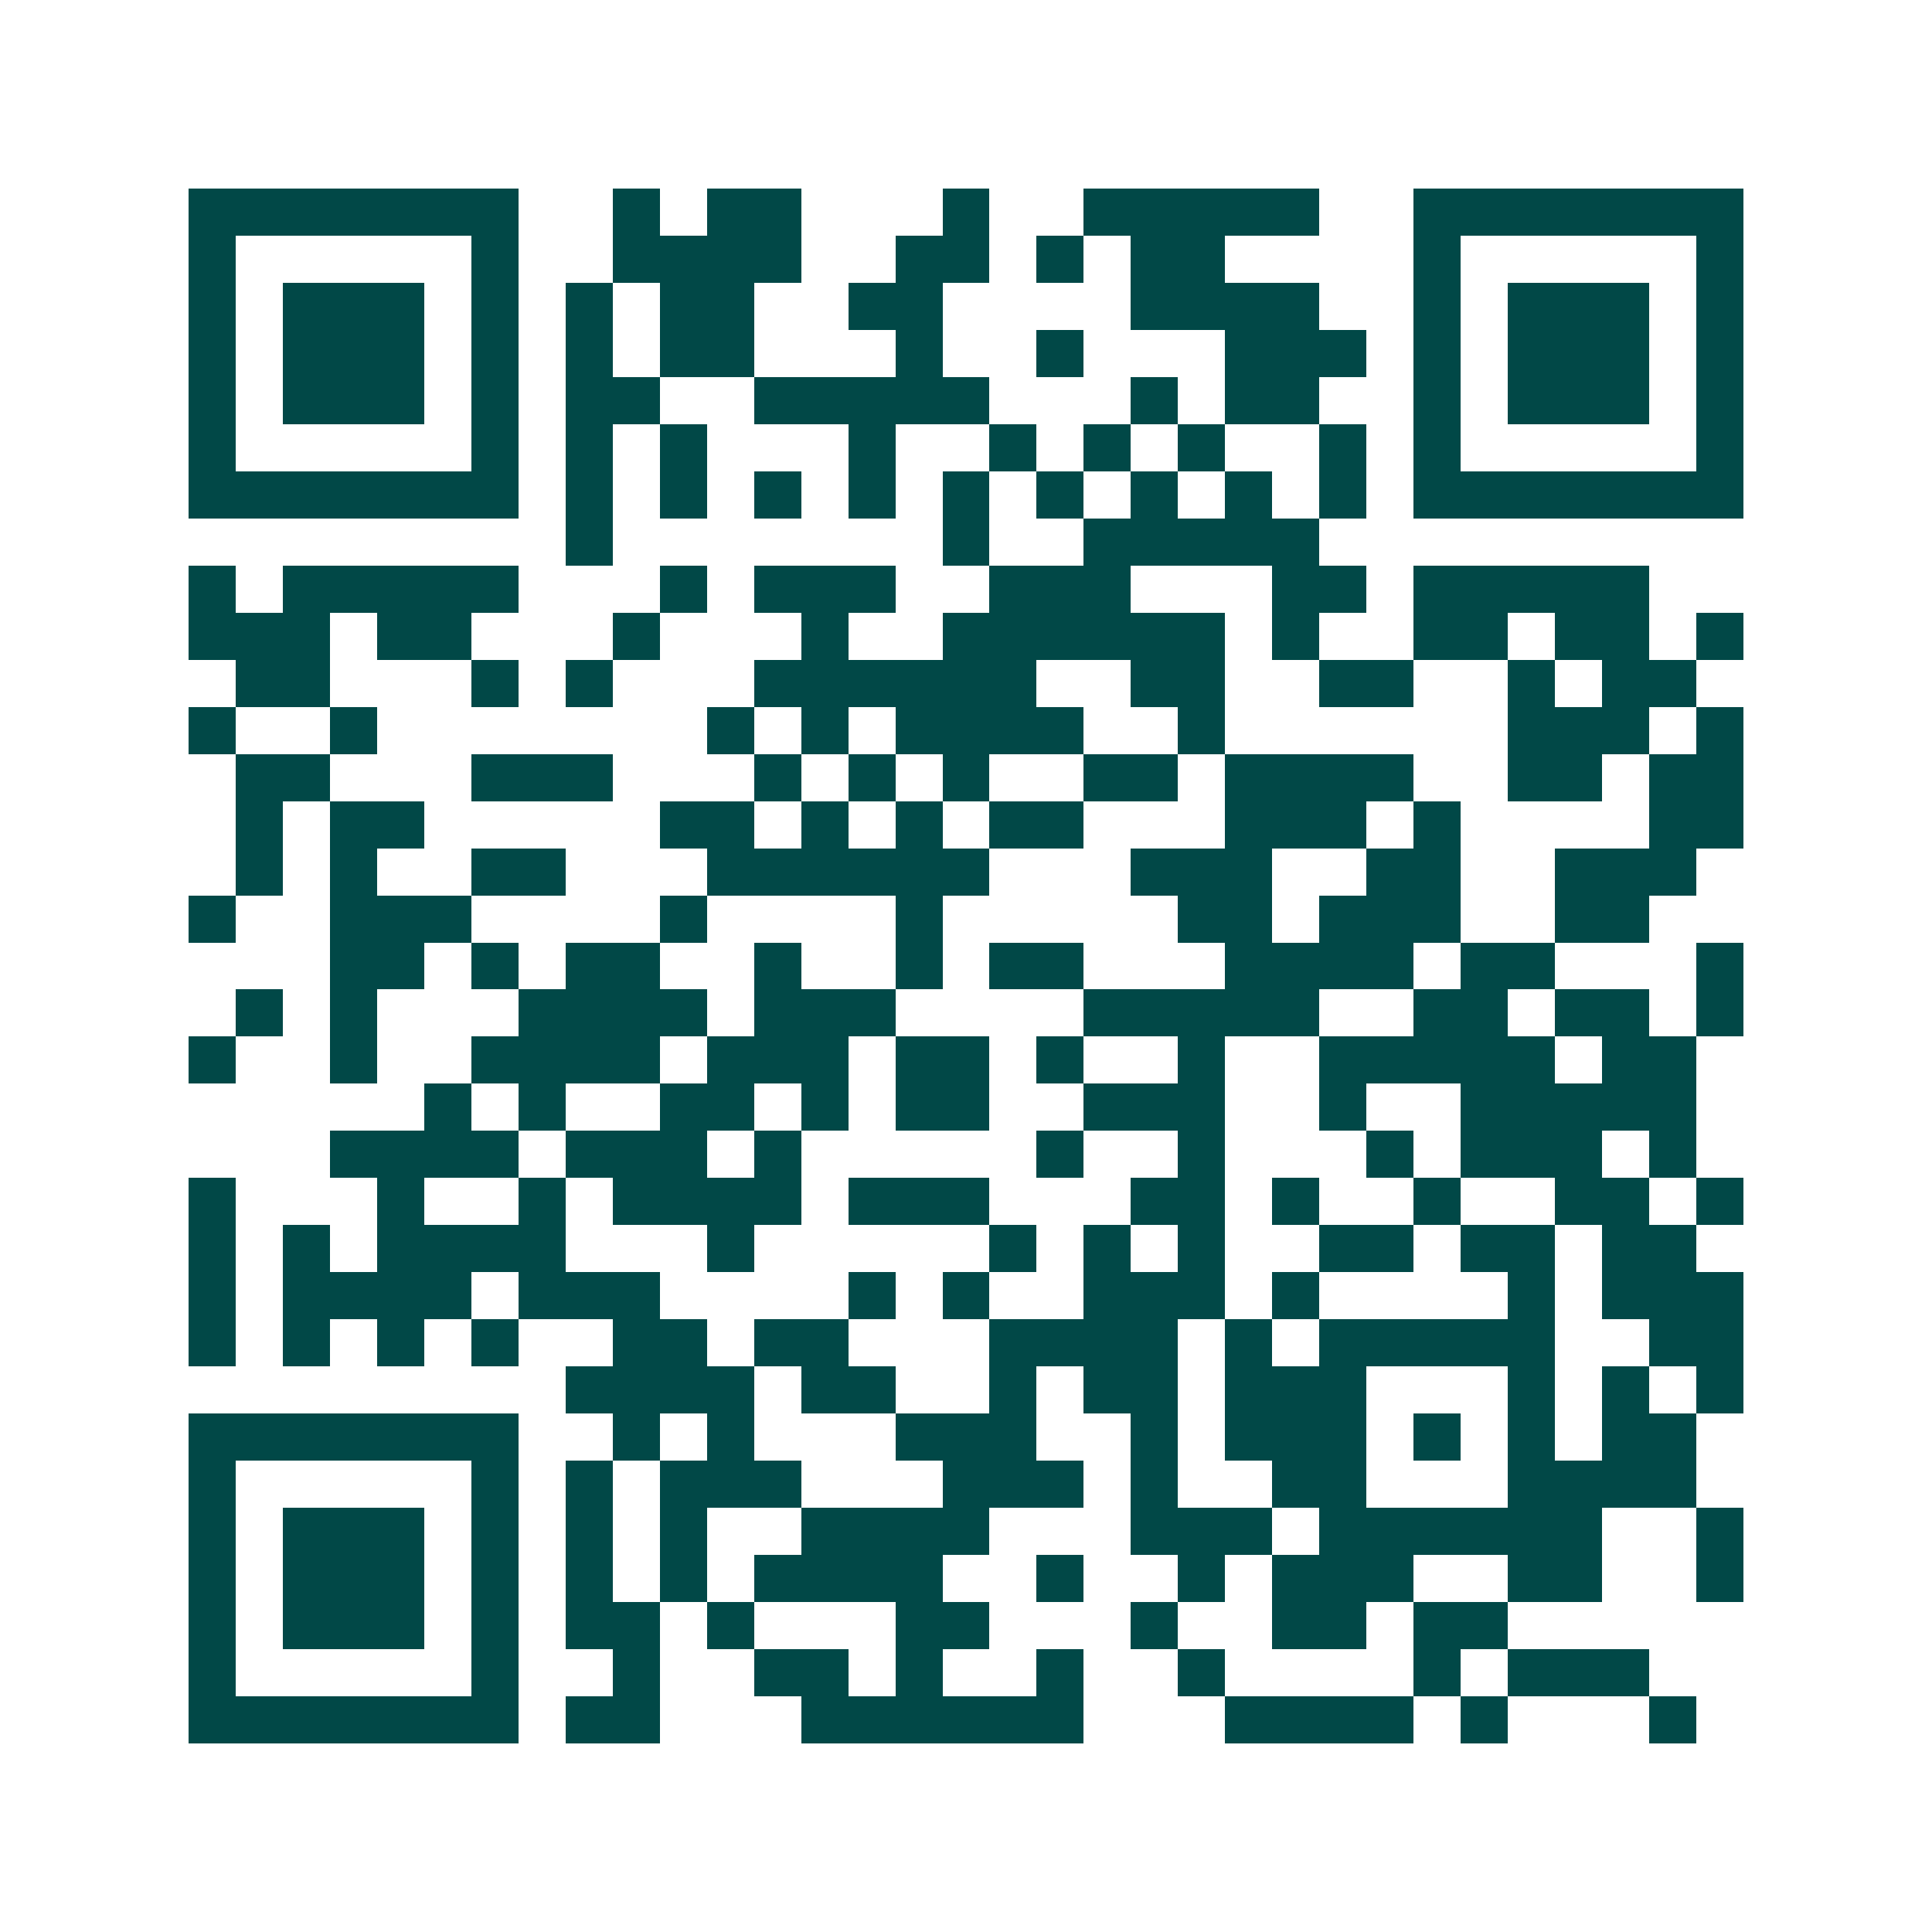 <svg xmlns="http://www.w3.org/2000/svg" width="200" height="200" viewBox="0 0 41 41" shape-rendering="crispEdges"><path fill="#ffffff" d="M0 0h41v41H0z"/><path stroke="#014847" d="M4 4.5h7m2 0h1m1 0h2m3 0h1m2 0h5m2 0h7M4 5.5h1m5 0h1m2 0h4m2 0h2m1 0h1m1 0h2m4 0h1m5 0h1M4 6.5h1m1 0h3m1 0h1m1 0h1m1 0h2m2 0h2m4 0h4m2 0h1m1 0h3m1 0h1M4 7.5h1m1 0h3m1 0h1m1 0h1m1 0h2m3 0h1m2 0h1m3 0h3m1 0h1m1 0h3m1 0h1M4 8.5h1m1 0h3m1 0h1m1 0h2m2 0h5m3 0h1m1 0h2m2 0h1m1 0h3m1 0h1M4 9.5h1m5 0h1m1 0h1m1 0h1m3 0h1m2 0h1m1 0h1m1 0h1m2 0h1m1 0h1m5 0h1M4 10.5h7m1 0h1m1 0h1m1 0h1m1 0h1m1 0h1m1 0h1m1 0h1m1 0h1m1 0h1m1 0h7M12 11.5h1m7 0h1m2 0h5M4 12.5h1m1 0h5m3 0h1m1 0h3m2 0h3m3 0h2m1 0h5M4 13.5h3m1 0h2m3 0h1m3 0h1m2 0h6m1 0h1m2 0h2m1 0h2m1 0h1M5 14.5h2m3 0h1m1 0h1m3 0h6m2 0h2m2 0h2m2 0h1m1 0h2M4 15.5h1m2 0h1m7 0h1m1 0h1m1 0h4m2 0h1m6 0h3m1 0h1M5 16.5h2m3 0h3m3 0h1m1 0h1m1 0h1m2 0h2m1 0h4m2 0h2m1 0h2M5 17.5h1m1 0h2m5 0h2m1 0h1m1 0h1m1 0h2m3 0h3m1 0h1m4 0h2M5 18.5h1m1 0h1m2 0h2m3 0h6m3 0h3m2 0h2m2 0h3M4 19.5h1m2 0h3m4 0h1m4 0h1m5 0h2m1 0h3m2 0h2M7 20.5h2m1 0h1m1 0h2m2 0h1m2 0h1m1 0h2m3 0h4m1 0h2m3 0h1M5 21.5h1m1 0h1m3 0h4m1 0h3m4 0h5m2 0h2m1 0h2m1 0h1M4 22.5h1m2 0h1m2 0h4m1 0h3m1 0h2m1 0h1m2 0h1m2 0h5m1 0h2M9 23.5h1m1 0h1m2 0h2m1 0h1m1 0h2m2 0h3m2 0h1m2 0h5M7 24.5h4m1 0h3m1 0h1m5 0h1m2 0h1m3 0h1m1 0h3m1 0h1M4 25.5h1m3 0h1m2 0h1m1 0h4m1 0h3m3 0h2m1 0h1m2 0h1m2 0h2m1 0h1M4 26.5h1m1 0h1m1 0h4m3 0h1m5 0h1m1 0h1m1 0h1m2 0h2m1 0h2m1 0h2M4 27.5h1m1 0h4m1 0h3m4 0h1m1 0h1m2 0h3m1 0h1m4 0h1m1 0h3M4 28.5h1m1 0h1m1 0h1m1 0h1m2 0h2m1 0h2m3 0h4m1 0h1m1 0h5m2 0h2M12 29.5h4m1 0h2m2 0h1m1 0h2m1 0h3m3 0h1m1 0h1m1 0h1M4 30.5h7m2 0h1m1 0h1m3 0h3m2 0h1m1 0h3m1 0h1m1 0h1m1 0h2M4 31.5h1m5 0h1m1 0h1m1 0h3m3 0h3m1 0h1m2 0h2m3 0h4M4 32.5h1m1 0h3m1 0h1m1 0h1m1 0h1m2 0h4m3 0h3m1 0h6m2 0h1M4 33.5h1m1 0h3m1 0h1m1 0h1m1 0h1m1 0h4m2 0h1m2 0h1m1 0h3m2 0h2m2 0h1M4 34.5h1m1 0h3m1 0h1m1 0h2m1 0h1m3 0h2m3 0h1m2 0h2m1 0h2M4 35.5h1m5 0h1m2 0h1m2 0h2m1 0h1m2 0h1m2 0h1m4 0h1m1 0h3M4 36.5h7m1 0h2m3 0h6m3 0h4m1 0h1m3 0h1"/></svg>
